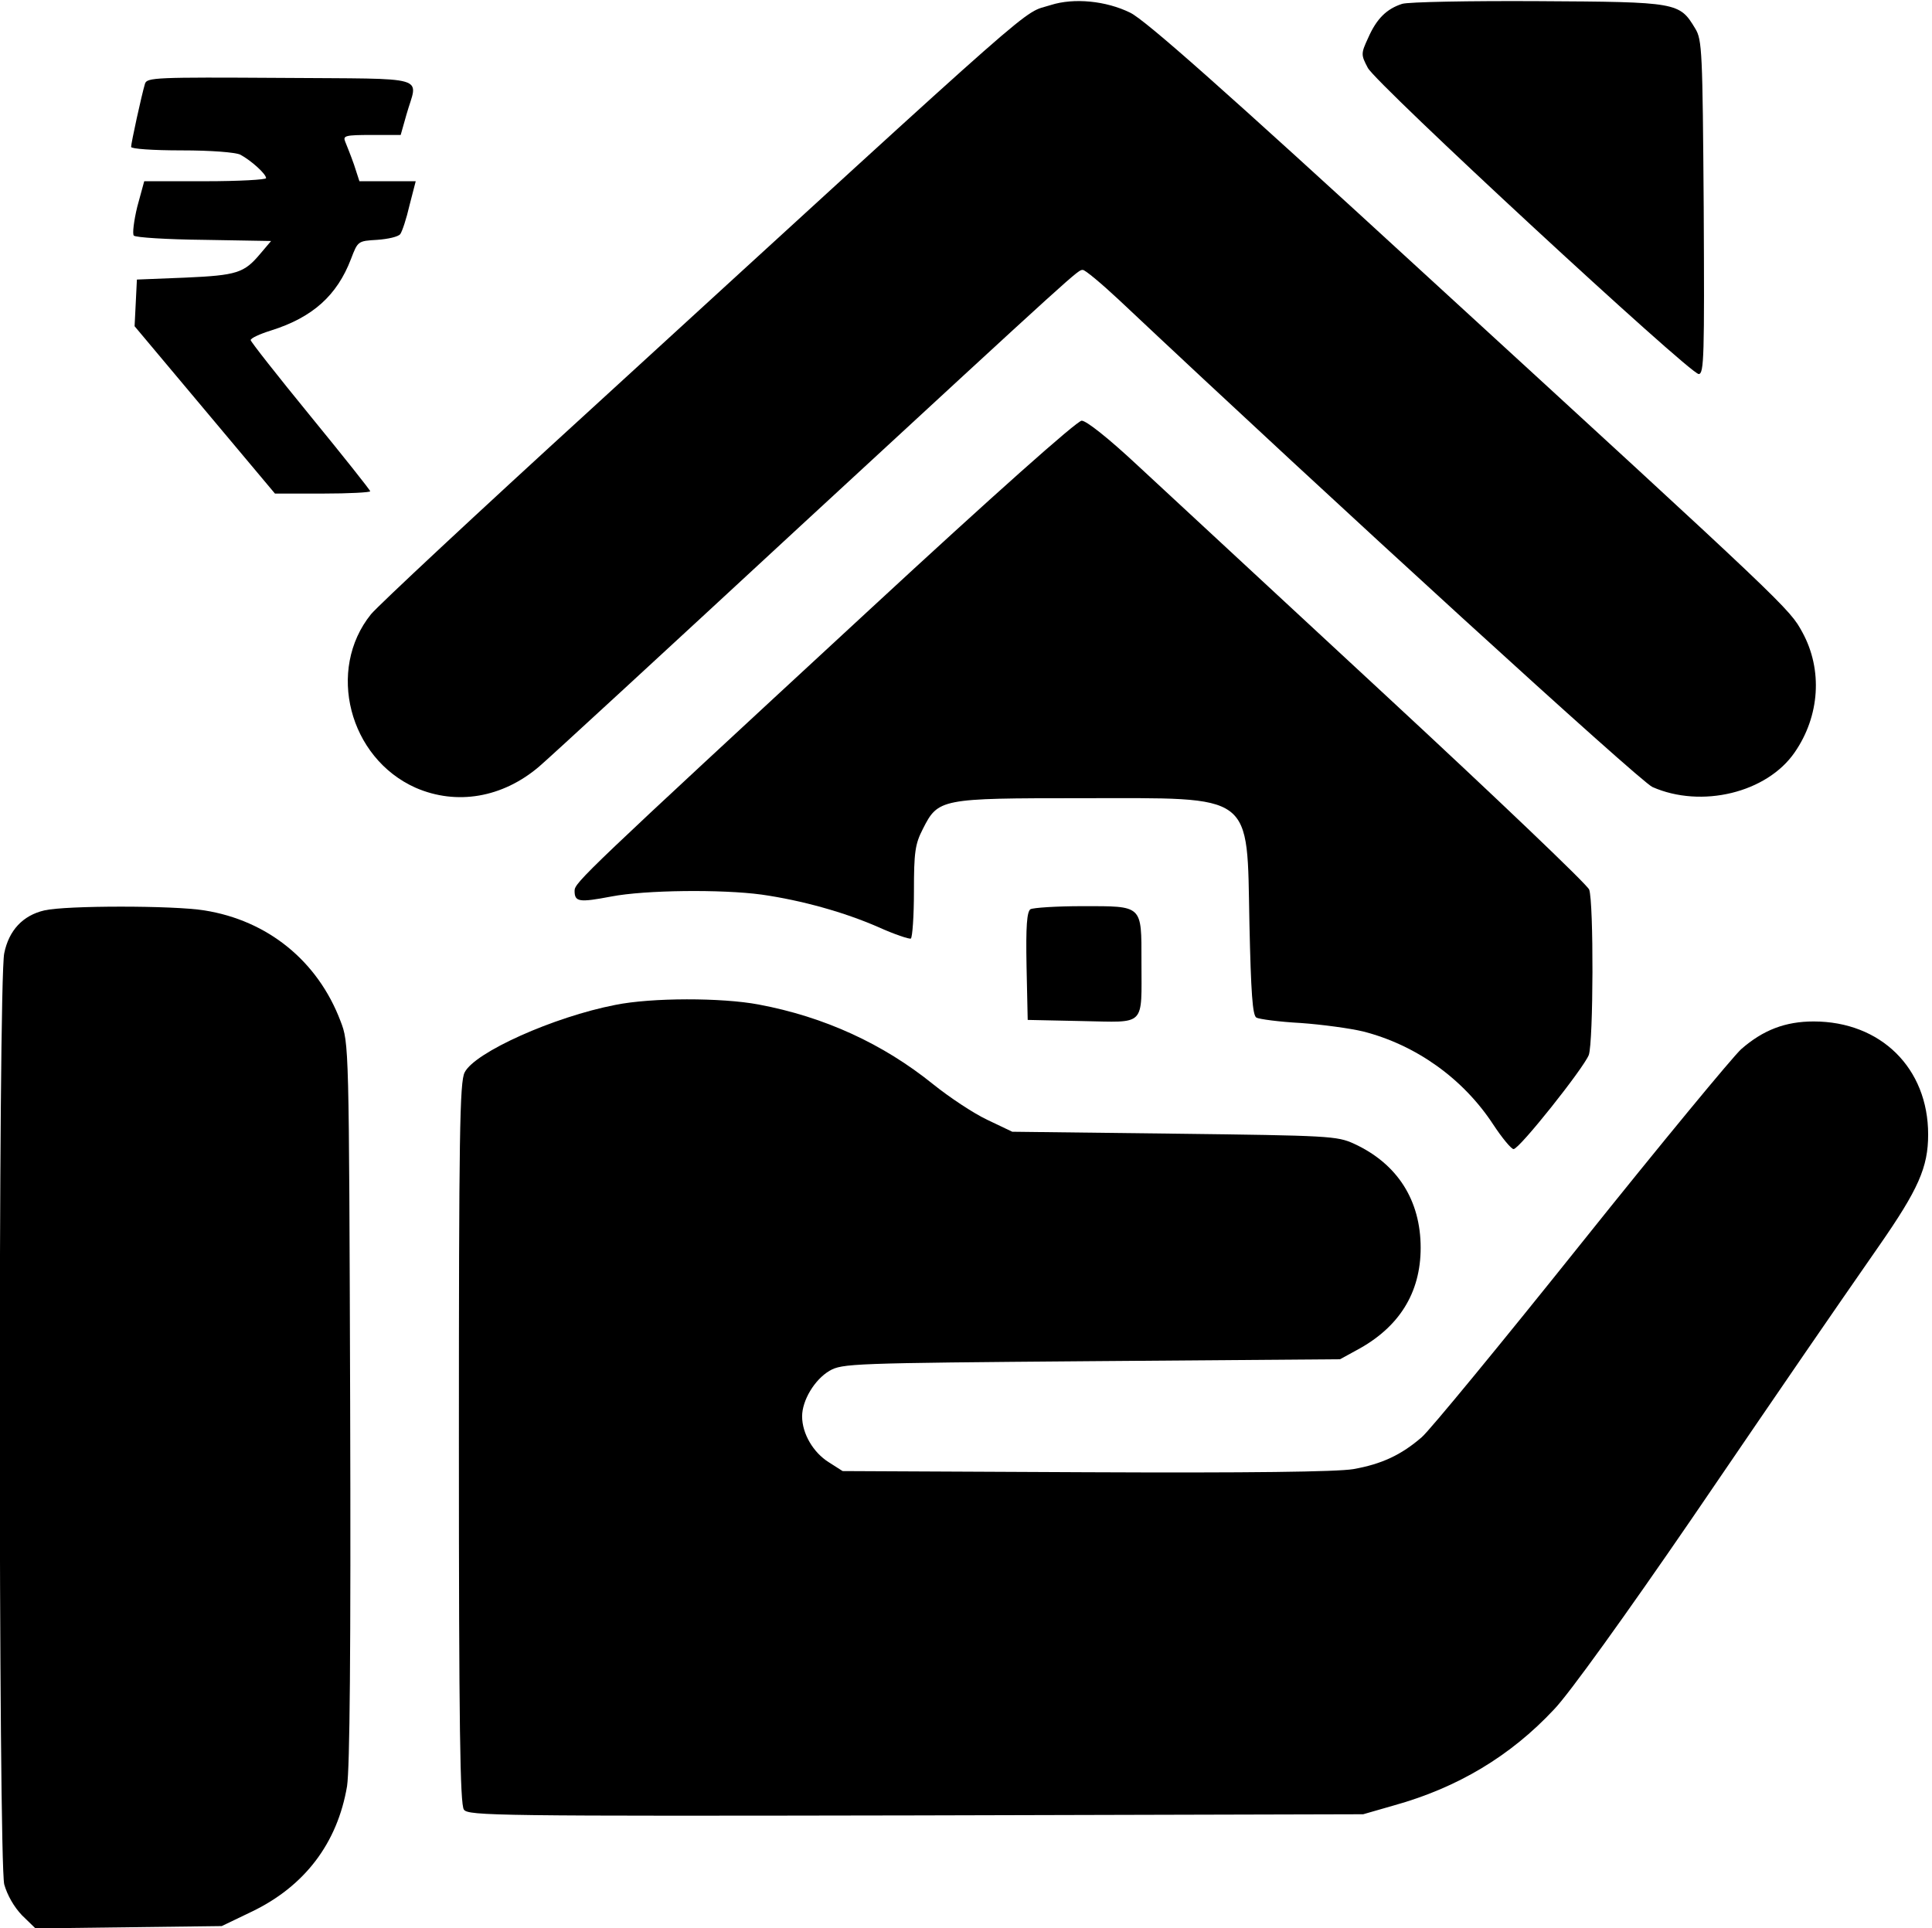 <?xml version="1.0" standalone="no"?>
<!DOCTYPE svg PUBLIC "-//W3C//DTD SVG 20010904//EN"
 "http://www.w3.org/TR/2001/REC-SVG-20010904/DTD/svg10.dtd">
<svg version="1.0" xmlns="http://www.w3.org/2000/svg"
 width="501pt" height="500pt" viewBox="0 0 501 500"
 preserveAspectRatio="xMidYMid meet">

<g transform="translate(0,500) scale(0.1,-0.1)"
fill="#000000" stroke="none">
<path d="M2725 4987 c-80 -26 14 56 -1190 -1046 -297 -271 -555 -512 -573
-534 -116 -144 -57 -373 116 -450 106 -46 225 -26 320 55 26 22 332 304 681
627 728 672 716 661 729 661 6 0 48 -35 94 -78 562 -529 1350 -1248 1383
-1263 127 -56 297 -15 369 90 65 94 73 214 20 311 -34 62 -31 60 -979 929
-526 483 -724 658 -764 678 -63 31 -146 39 -206 20z"/>
<path d="M3636 4990 c-40 -13 -66 -38 -88 -88 -19 -41 -19 -44 -1 -78 21 -41
835 -794 858 -794 14 0 15 47 13 433 -3 403 -4 434 -22 463 -41 68 -45 69
-406 71 -179 1 -338 -2 -354 -7z"/>
<path d="M376 4783 c-9 -30 -36 -154 -36 -164 0 -5 56 -9 131 -9 77 0 139 -5
152 -11 28 -15 67 -50 67 -61 0 -4 -71 -8 -158 -8 l-158 0 -18 -66 c-9 -37
-13 -71 -9 -75 5 -5 87 -10 182 -11 l174 -3 -28 -33 c-42 -50 -60 -56 -195
-62 l-125 -5 -3 -61 -3 -60 182 -217 182 -217 124 0 c68 0 123 3 123 6 0 3
-70 91 -155 195 -85 104 -155 193 -155 197 0 5 24 16 53 25 108 34 171 91 207
185 18 47 18 47 68 50 28 2 55 8 60 15 5 7 16 40 24 75 l16 62 -73 0 -73 0
-14 43 c-8 23 -19 50 -23 60 -6 15 0 17 69 17 l75 0 15 53 c29 103 69 92 -326
95 -324 2 -347 1 -352 -15z"/>
<path d="M2255 3419 c-740 -684 -765 -708 -765 -729 0 -29 11 -31 95 -15 88
17 287 19 390 5 105 -15 215 -46 302 -84 42 -19 81 -32 85 -30 4 3 8 58 8 122
0 102 3 123 23 162 40 79 45 80 412 80 452 0 428 18 435 -326 4 -179 8 -237
18 -243 7 -4 59 -11 115 -14 56 -4 129 -14 162 -22 137 -35 259 -122 337 -241
23 -35 47 -64 53 -64 15 0 181 209 195 244 12 34 13 396 1 429 -5 13 -243 240
-528 504 -285 264 -574 532 -643 596 -76 71 -133 116 -145 116 -12 0 -229
-193 -550 -490z"/>
<path d="M115 2639 c-56 -13 -92 -52 -104 -111 -16 -72 -15 -2353 0 -2415 8
-28 25 -58 46 -80 l35 -34 241 3 242 3 77 37 c138 66 223 178 248 326 7 47 10
346 8 997 -3 928 -3 930 -25 987 -59 156 -189 261 -353 287 -79 13 -360 13
-415 0z"/>
<path d="M2672 2642 c-9 -7 -12 -43 -10 -148 l3 -139 141 -3 c167 -3 154 -17
154 155 0 147 4 143 -153 143 -67 0 -128 -4 -135 -8z"/>
<path d="M1596 2394 c-160 -31 -365 -123 -391 -175 -13 -24 -15 -162 -15 -962
0 -734 3 -937 13 -950 11 -16 85 -17 1172 -15 l1160 3 80 23 c165 46 302 128
415 249 38 39 188 248 356 493 281 412 343 502 486 708 103 148 128 205 128
290 0 172 -123 293 -297 293 -73 0 -131 -22 -188 -72 -21 -19 -208 -245 -415
-504 -207 -259 -393 -485 -413 -502 -53 -46 -104 -70 -178 -83 -43 -7 -267
-10 -694 -8 l-630 3 -36 23 c-40 25 -69 74 -69 119 0 41 32 95 71 118 33 19
57 20 679 25 l645 5 42 23 c111 59 167 149 167 266 0 123 -60 218 -173 270
-44 20 -64 21 -466 26 l-420 5 -65 31 c-36 17 -99 59 -140 92 -130 105 -282
175 -453 207 -96 18 -277 18 -371 -1z"/>
</g>
</svg>

